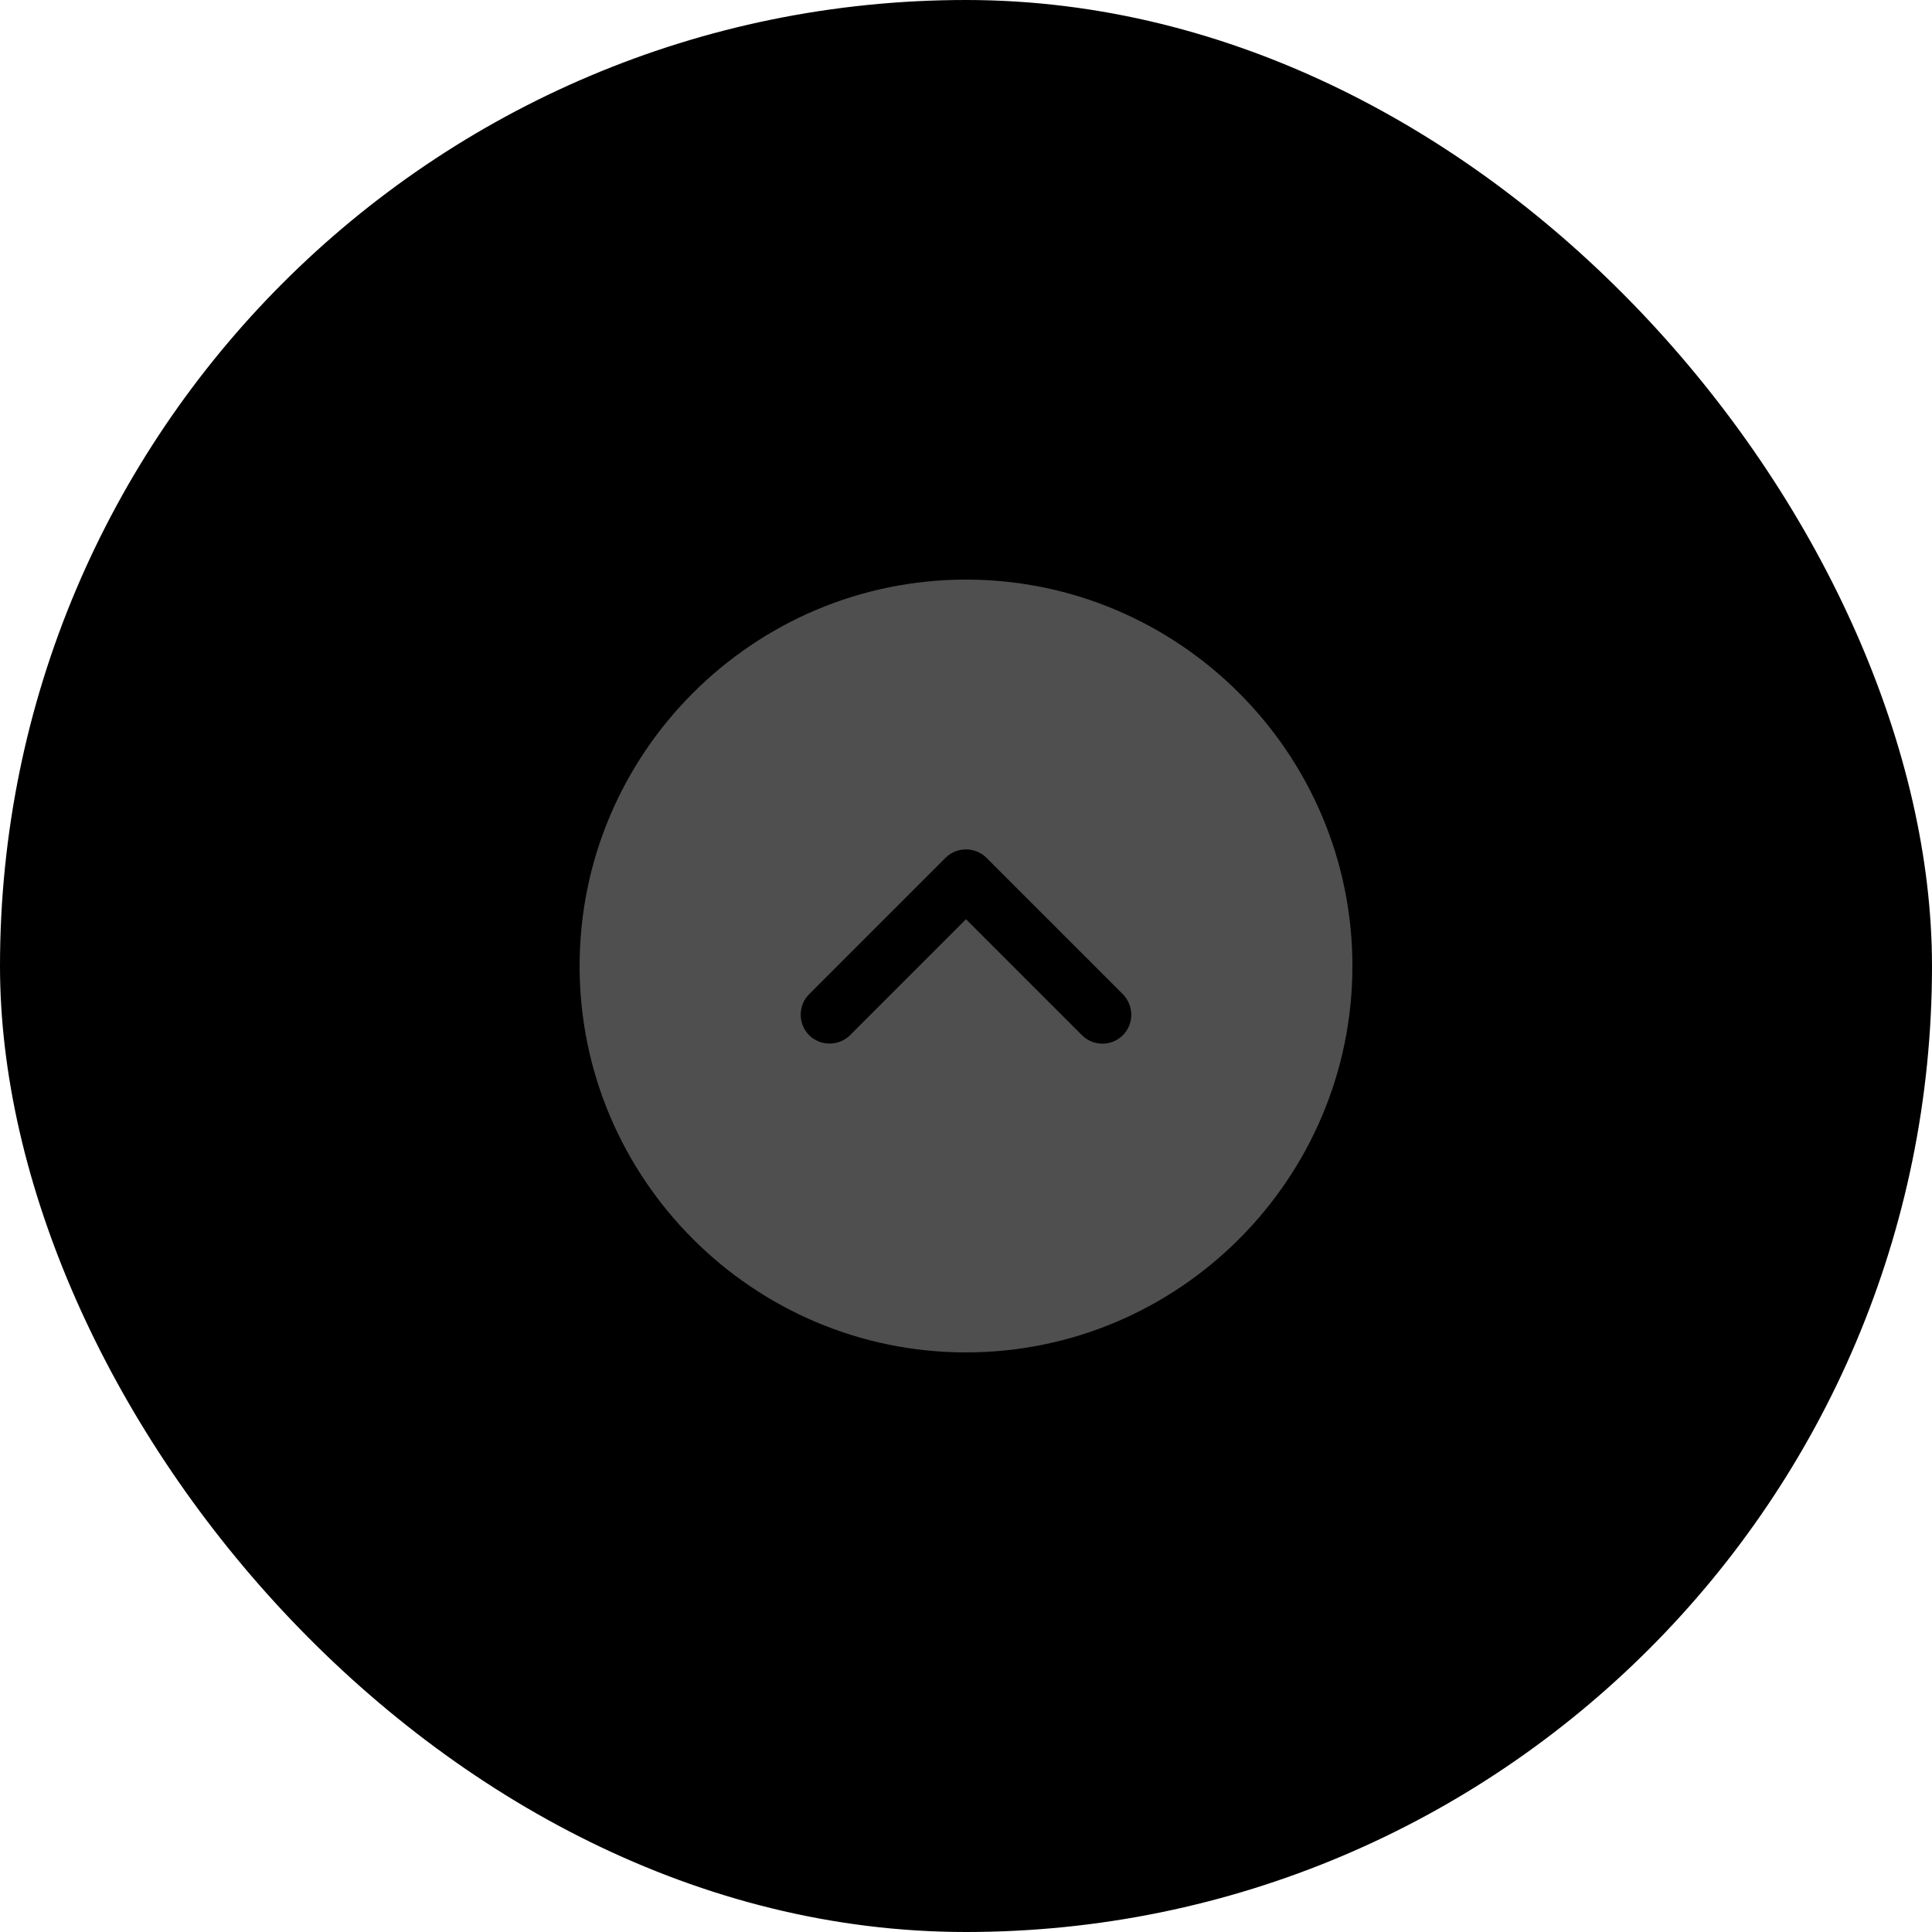<svg width="50" height="50" viewBox="0 0 50 50" fill="none" xmlns="http://www.w3.org/2000/svg">
<rect width="50" height="50" rx="25" fill="black"/>
<path d="M25 15C19.49 15 15 19.49 15 25C15 30.51 19.49 35 25 35C30.51 35 35 30.51 35 25C35 19.49 30.51 15 25 15ZM29.06 26.79C28.91 26.94 28.72 27.01 28.53 27.01C28.34 27.01 28.15 26.94 28 26.79L25 23.79L22 26.79C21.71 27.08 21.23 27.08 20.94 26.79C20.65 26.5 20.65 26.02 20.94 25.73L24.47 22.2C24.76 21.91 25.24 21.91 25.53 22.2L29.06 25.73C29.35 26.03 29.35 26.5 29.06 26.79Z" fill="#4F4F4F"/>
</svg>

